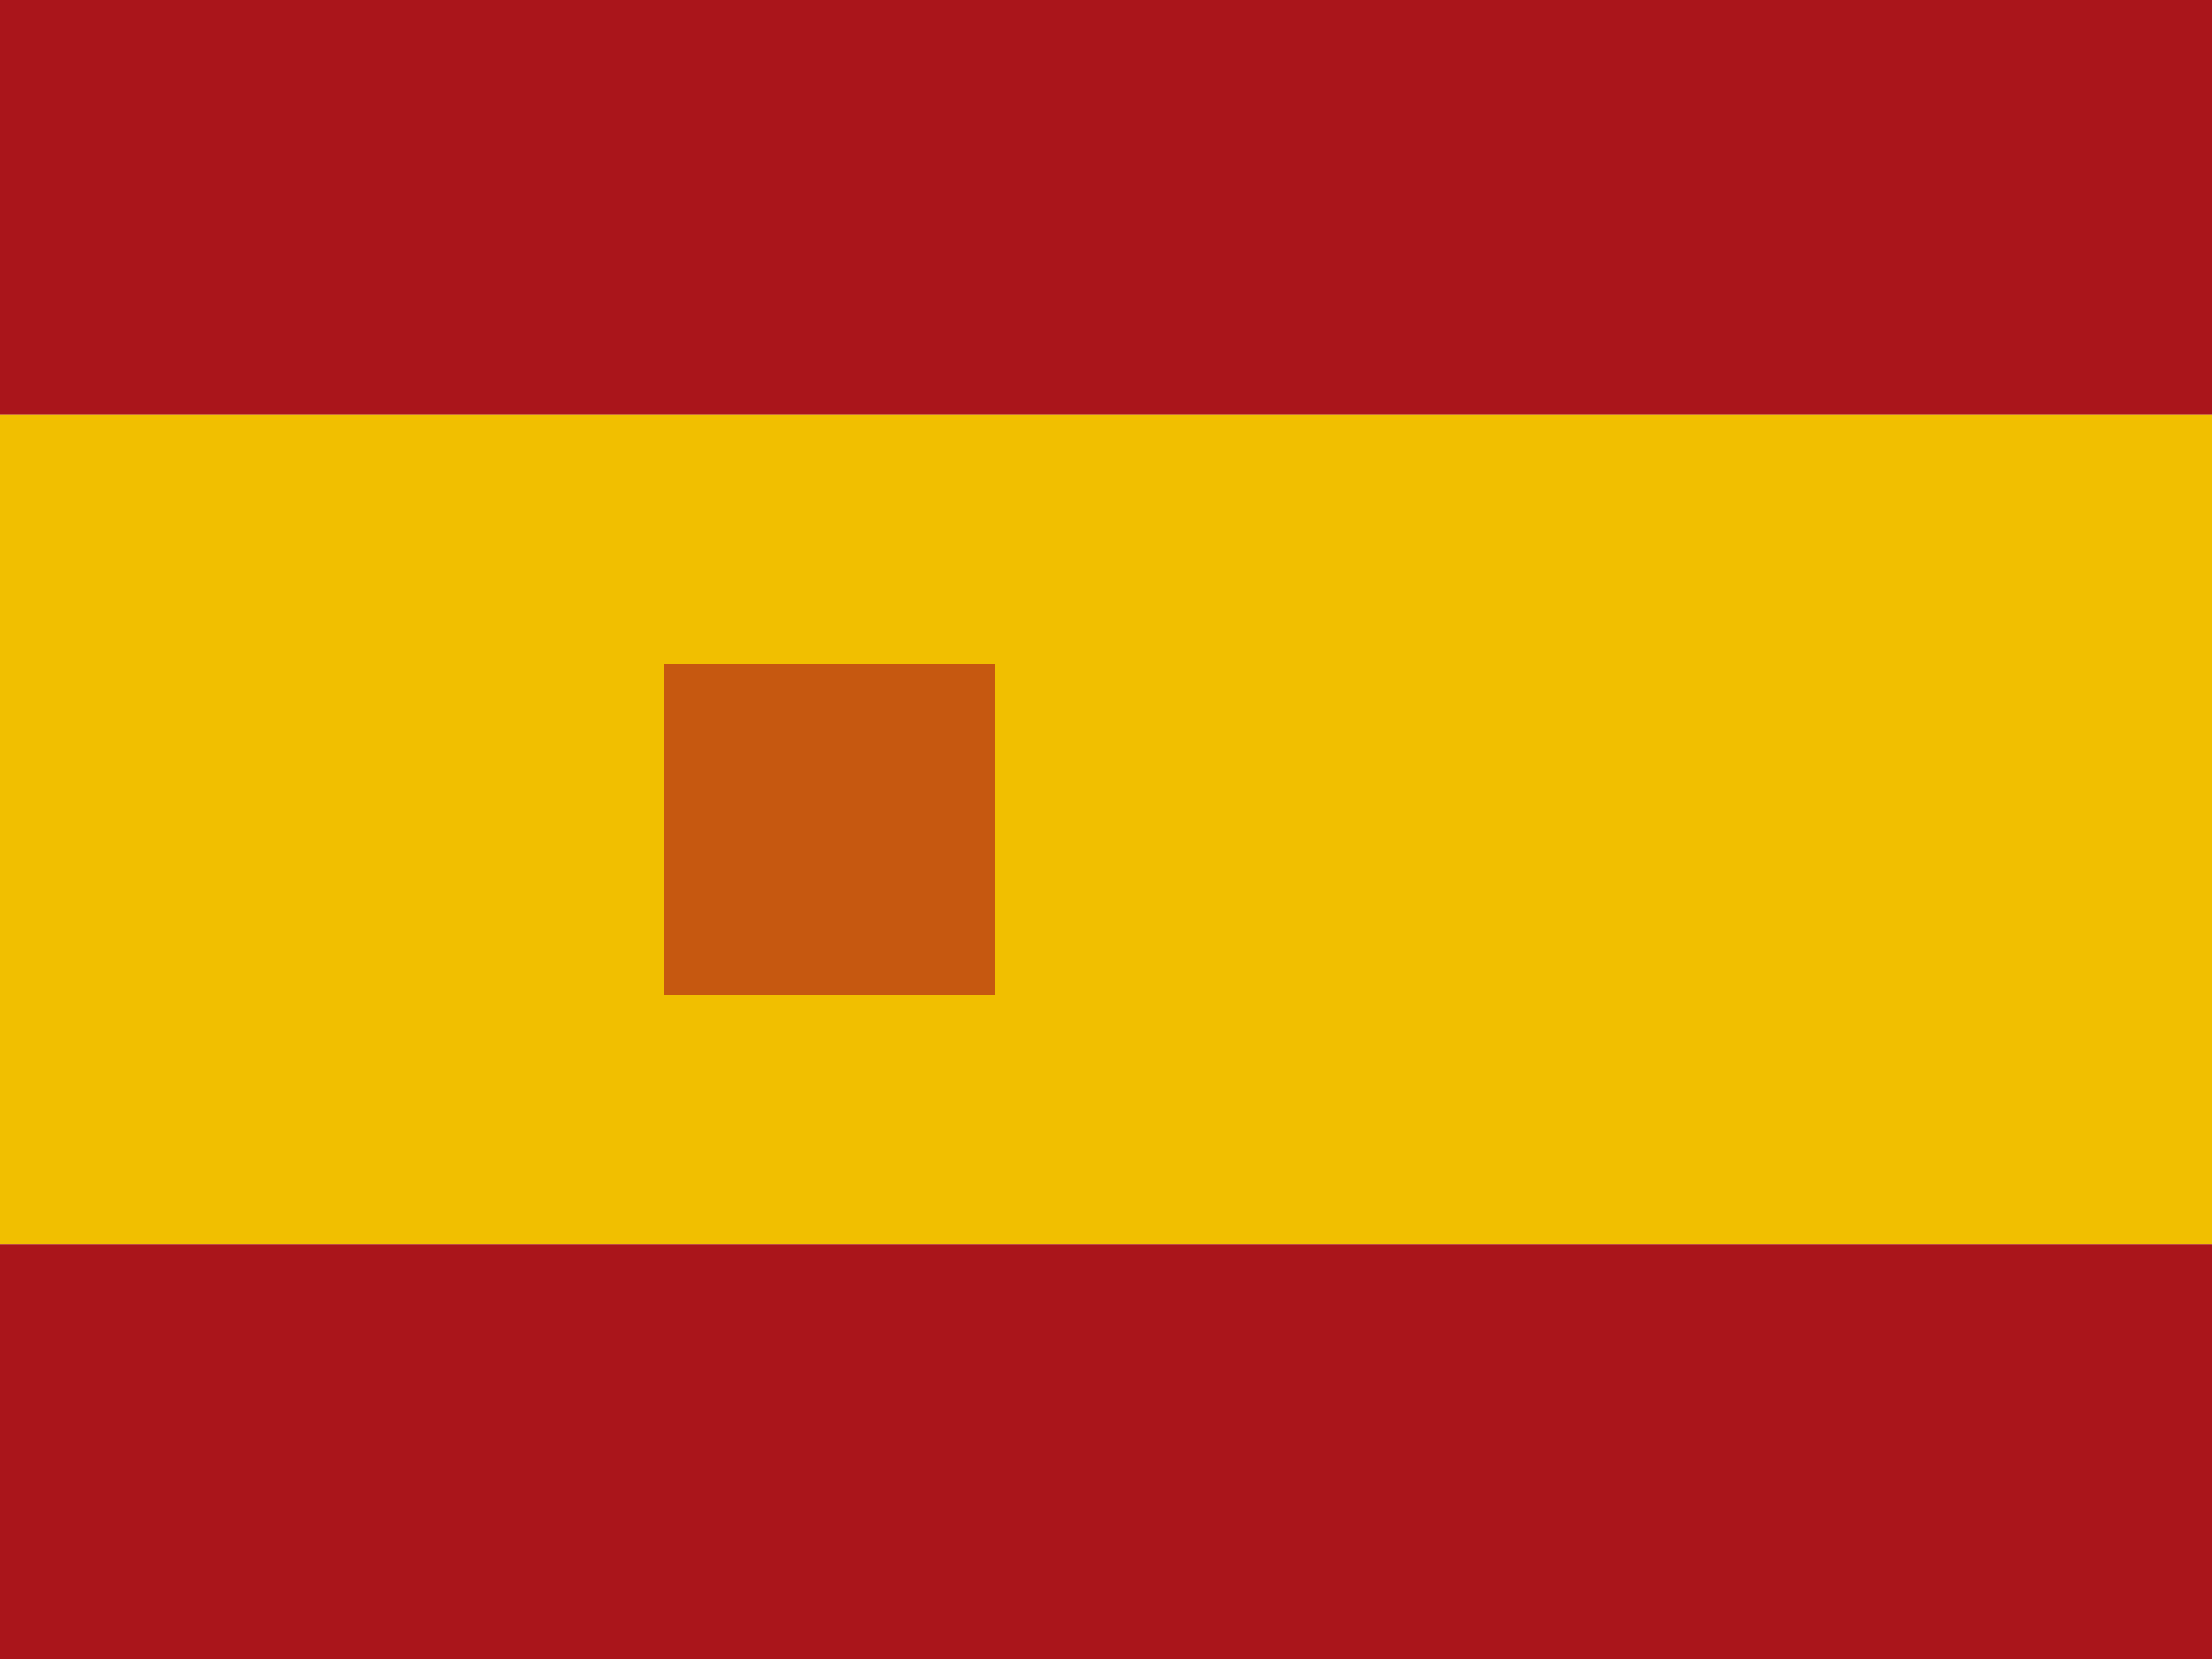 <svg xmlns="http://www.w3.org/2000/svg" viewBox="0 0 20 15" width="20" height="15">
  <rect x="0" y="0" width="20" height="3.75" fill="#AA151B"/>
  <rect x="0" y="3.75" width="20" height="7.5" fill="#F1BF00"/>
  <rect x="0" y="11.25" width="20" height="3.75" fill="#AA151B"/>
  <!-- Simplified coat of arms -->
  <rect x="6" y="6" width="3" height="3" fill="#AA151B" opacity="0.6"/>
</svg>